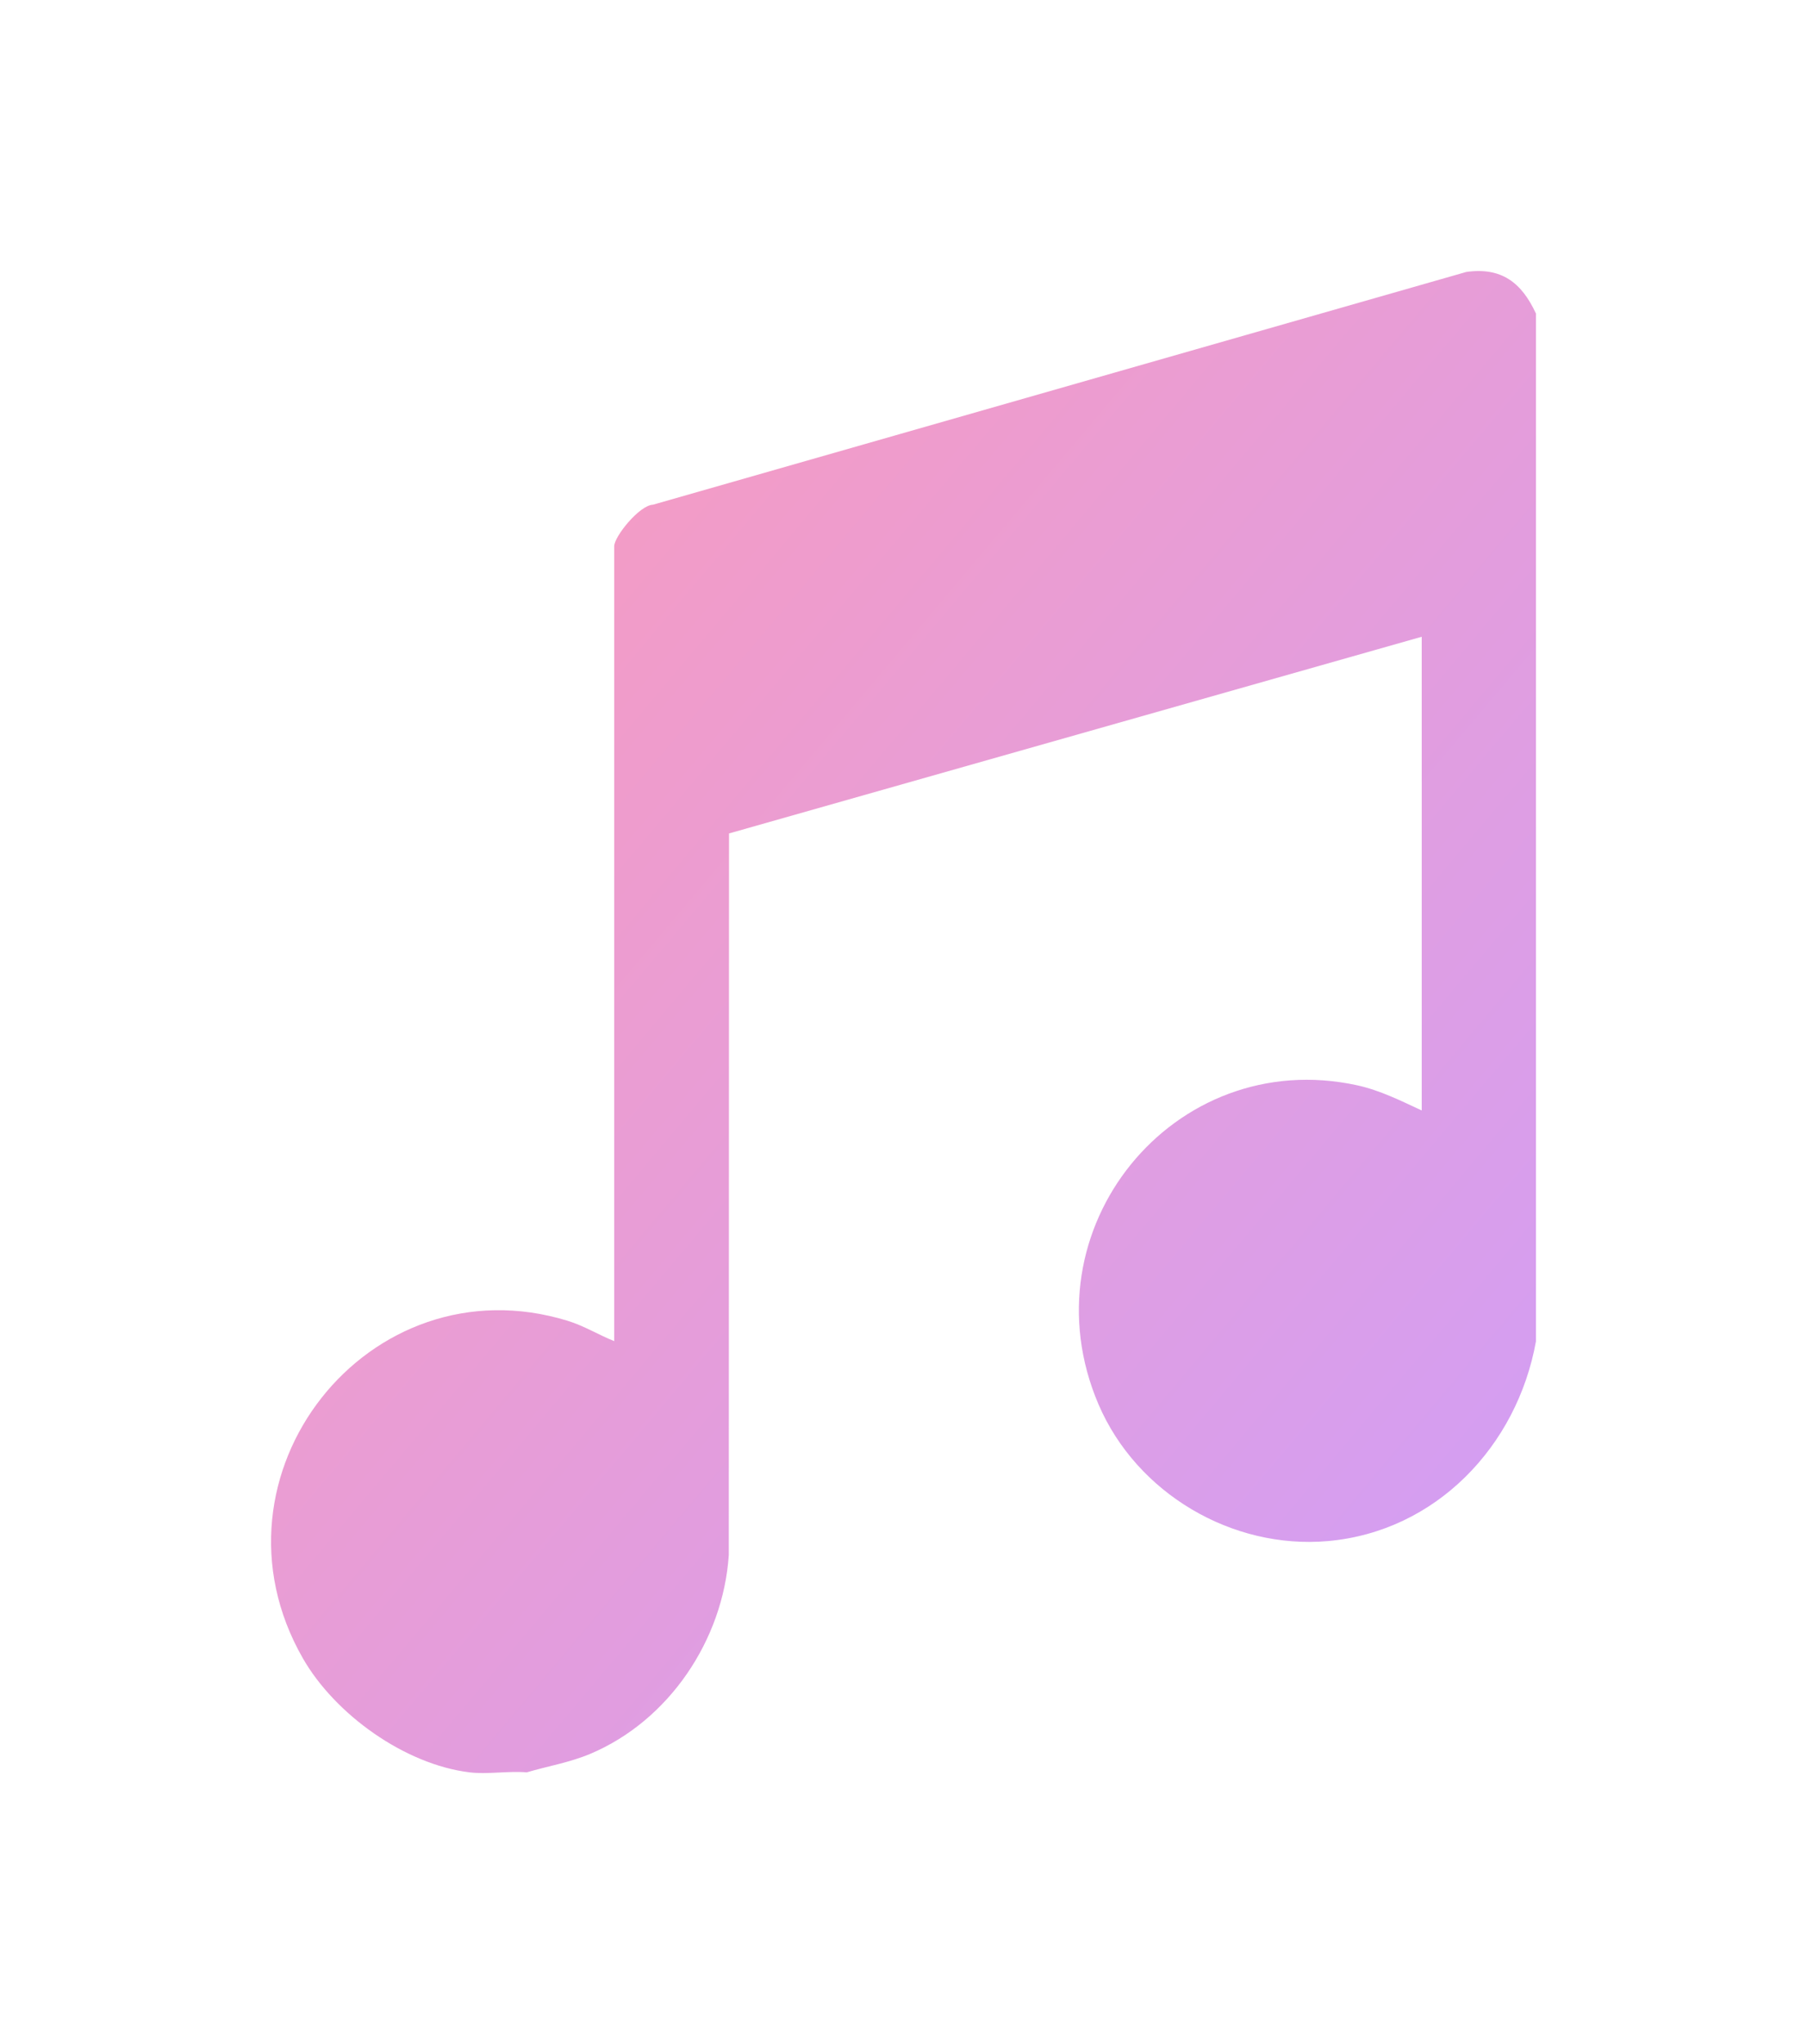 <svg xmlns="http://www.w3.org/2000/svg" fill="none" viewBox="0 0 160 181" height="181" width="160">
<g filter="url(#filter0_d_7782_1689)">
<path fill="url(#paint0_linear_7782_1689)" d="M136 19.754V110.775C134.327 120.072 127.125 127.613 117.582 128.459C109.109 129.209 100.657 124.25 97.268 116.356C90.648 100.878 103.919 84.566 120.166 88.1C122.21 88.55 124.011 89.461 125.885 90.328V48.384L64.551 65.8L64.53 129.701C64.022 137.253 59.203 144.375 52.266 147.299C50.433 148.071 48.527 148.381 46.642 148.938C45.032 148.799 43.157 149.131 41.579 148.938C35.849 148.242 29.653 143.808 26.804 138.816C17.569 122.643 32.64 103.535 50.264 108.954C51.704 109.394 52.996 110.197 54.384 110.754V40.373C54.384 39.505 56.618 36.731 57.826 36.688L129.836 16.08C132.939 15.641 134.729 17.023 135.989 19.743L136 19.754Z"></path>
</g>
<defs>
<filter color-interpolation-filters="sRGB" filterUnits="userSpaceOnUse" height="181" width="160" y="0" x="0" id="filter0_d_7782_1689">
<feFlood result="BackgroundImageFix" flood-opacity="0"></feFlood>
<feColorMatrix result="hardAlpha" values="0 0 0 0 0 0 0 0 0 0 0 0 0 0 0 0 0 0 127 0" type="matrix" in="SourceAlpha"></feColorMatrix>
<feOffset dy="8"></feOffset>
<feGaussianBlur stdDeviation="12"></feGaussianBlur>
<feComposite operator="out" in2="hardAlpha"></feComposite>
<feColorMatrix values="0 0 0 0 0.992 0 0 0 0 0.58 0 0 0 0 0.694 0 0 0 0.25 0" type="matrix"></feColorMatrix>
<feBlend result="effect1_dropShadow_7782_1689" in2="BackgroundImageFix" mode="normal"></feBlend>
<feBlend result="shape" in2="effect1_dropShadow_7782_1689" in="SourceGraphic" mode="normal"></feBlend>
</filter>
<linearGradient gradientUnits="userSpaceOnUse" y2="126.366" x2="155.06" y1="16" x1="24" id="paint0_linear_7782_1689">
<stop stop-color="#FD9BB8"></stop>
<stop stop-color="#CF9FF9" offset="1"></stop>
</linearGradient>
</defs>
</svg>

